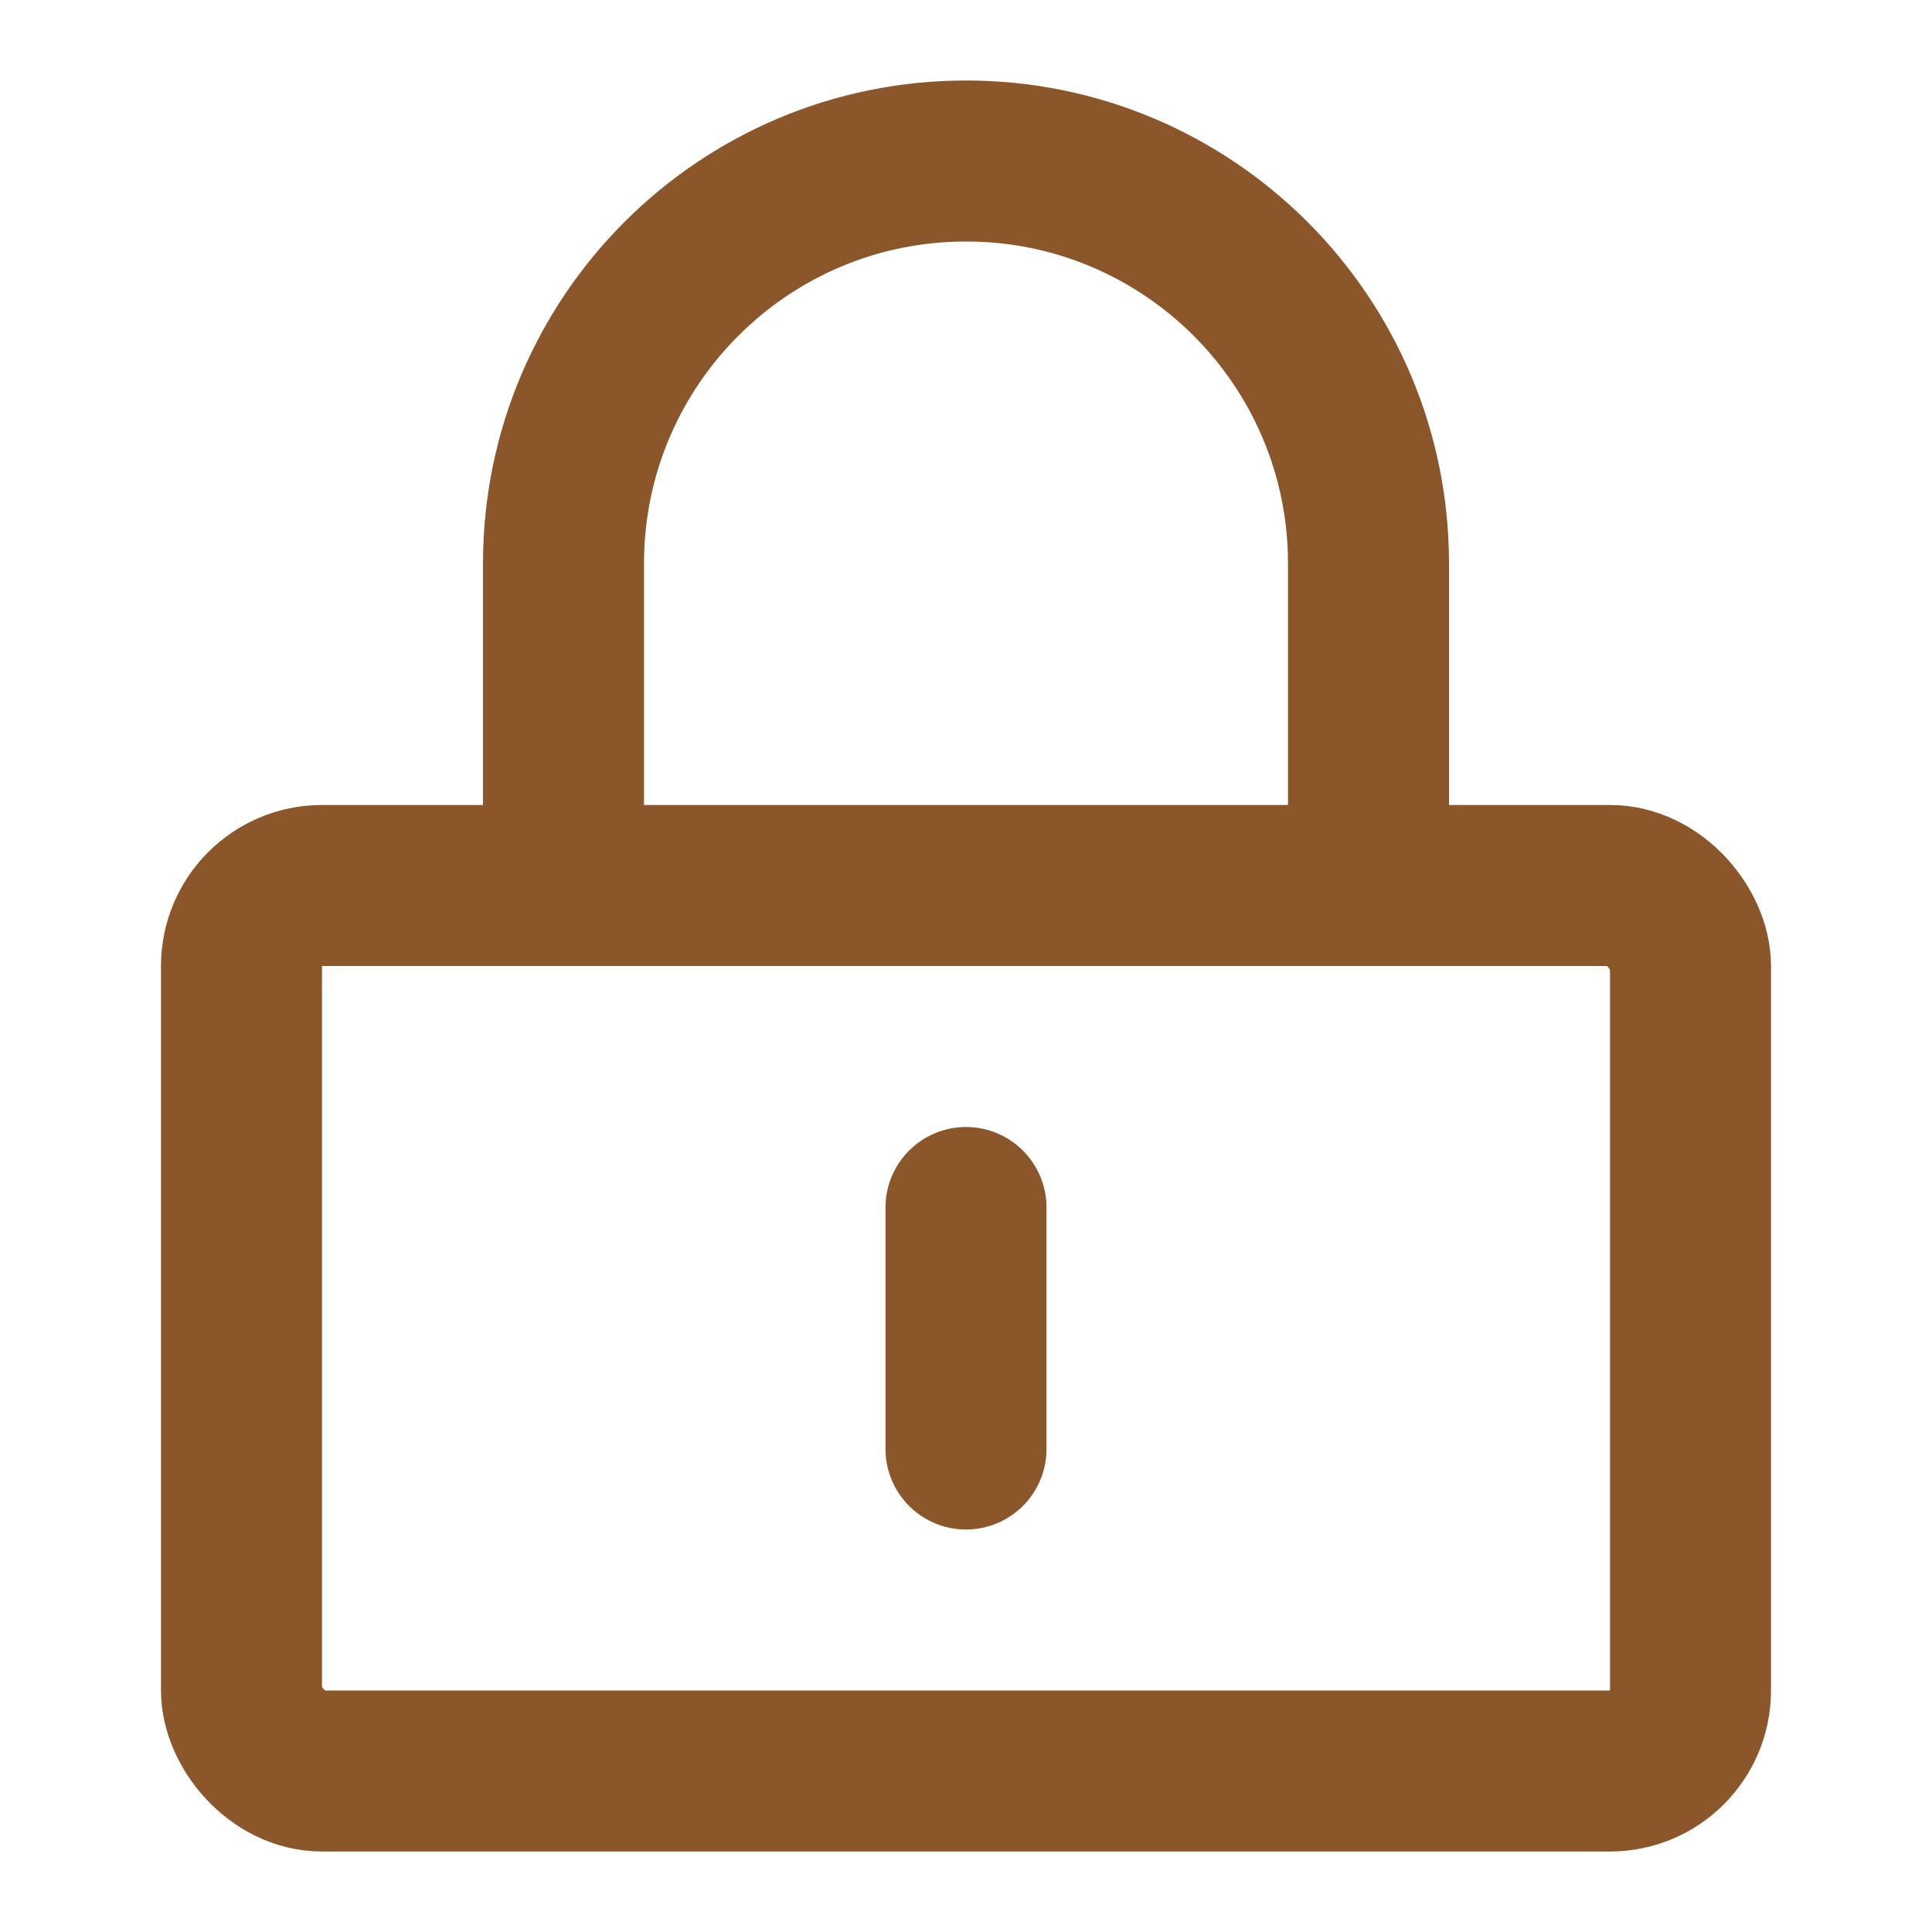 <svg xmlns="http://www.w3.org/2000/svg" fill="none" viewBox="0 0 48 48" height="24" width="24"><rect stroke-linejoin="round" stroke-width="4" stroke="#8b572a" fill="none" rx="2" height="22" width="36" y="22" x="6"></rect><path stroke-linejoin="round" stroke-linecap="round" stroke-width="4" stroke="#8b572a" d="M14 22V14C14 8.477 18.477 4 24 4C29.523 4 34 8.477 34 14V22"></path><path stroke-linejoin="round" stroke-linecap="round" stroke-width="4" stroke="#8b572a" d="M24 30V36"></path></svg>